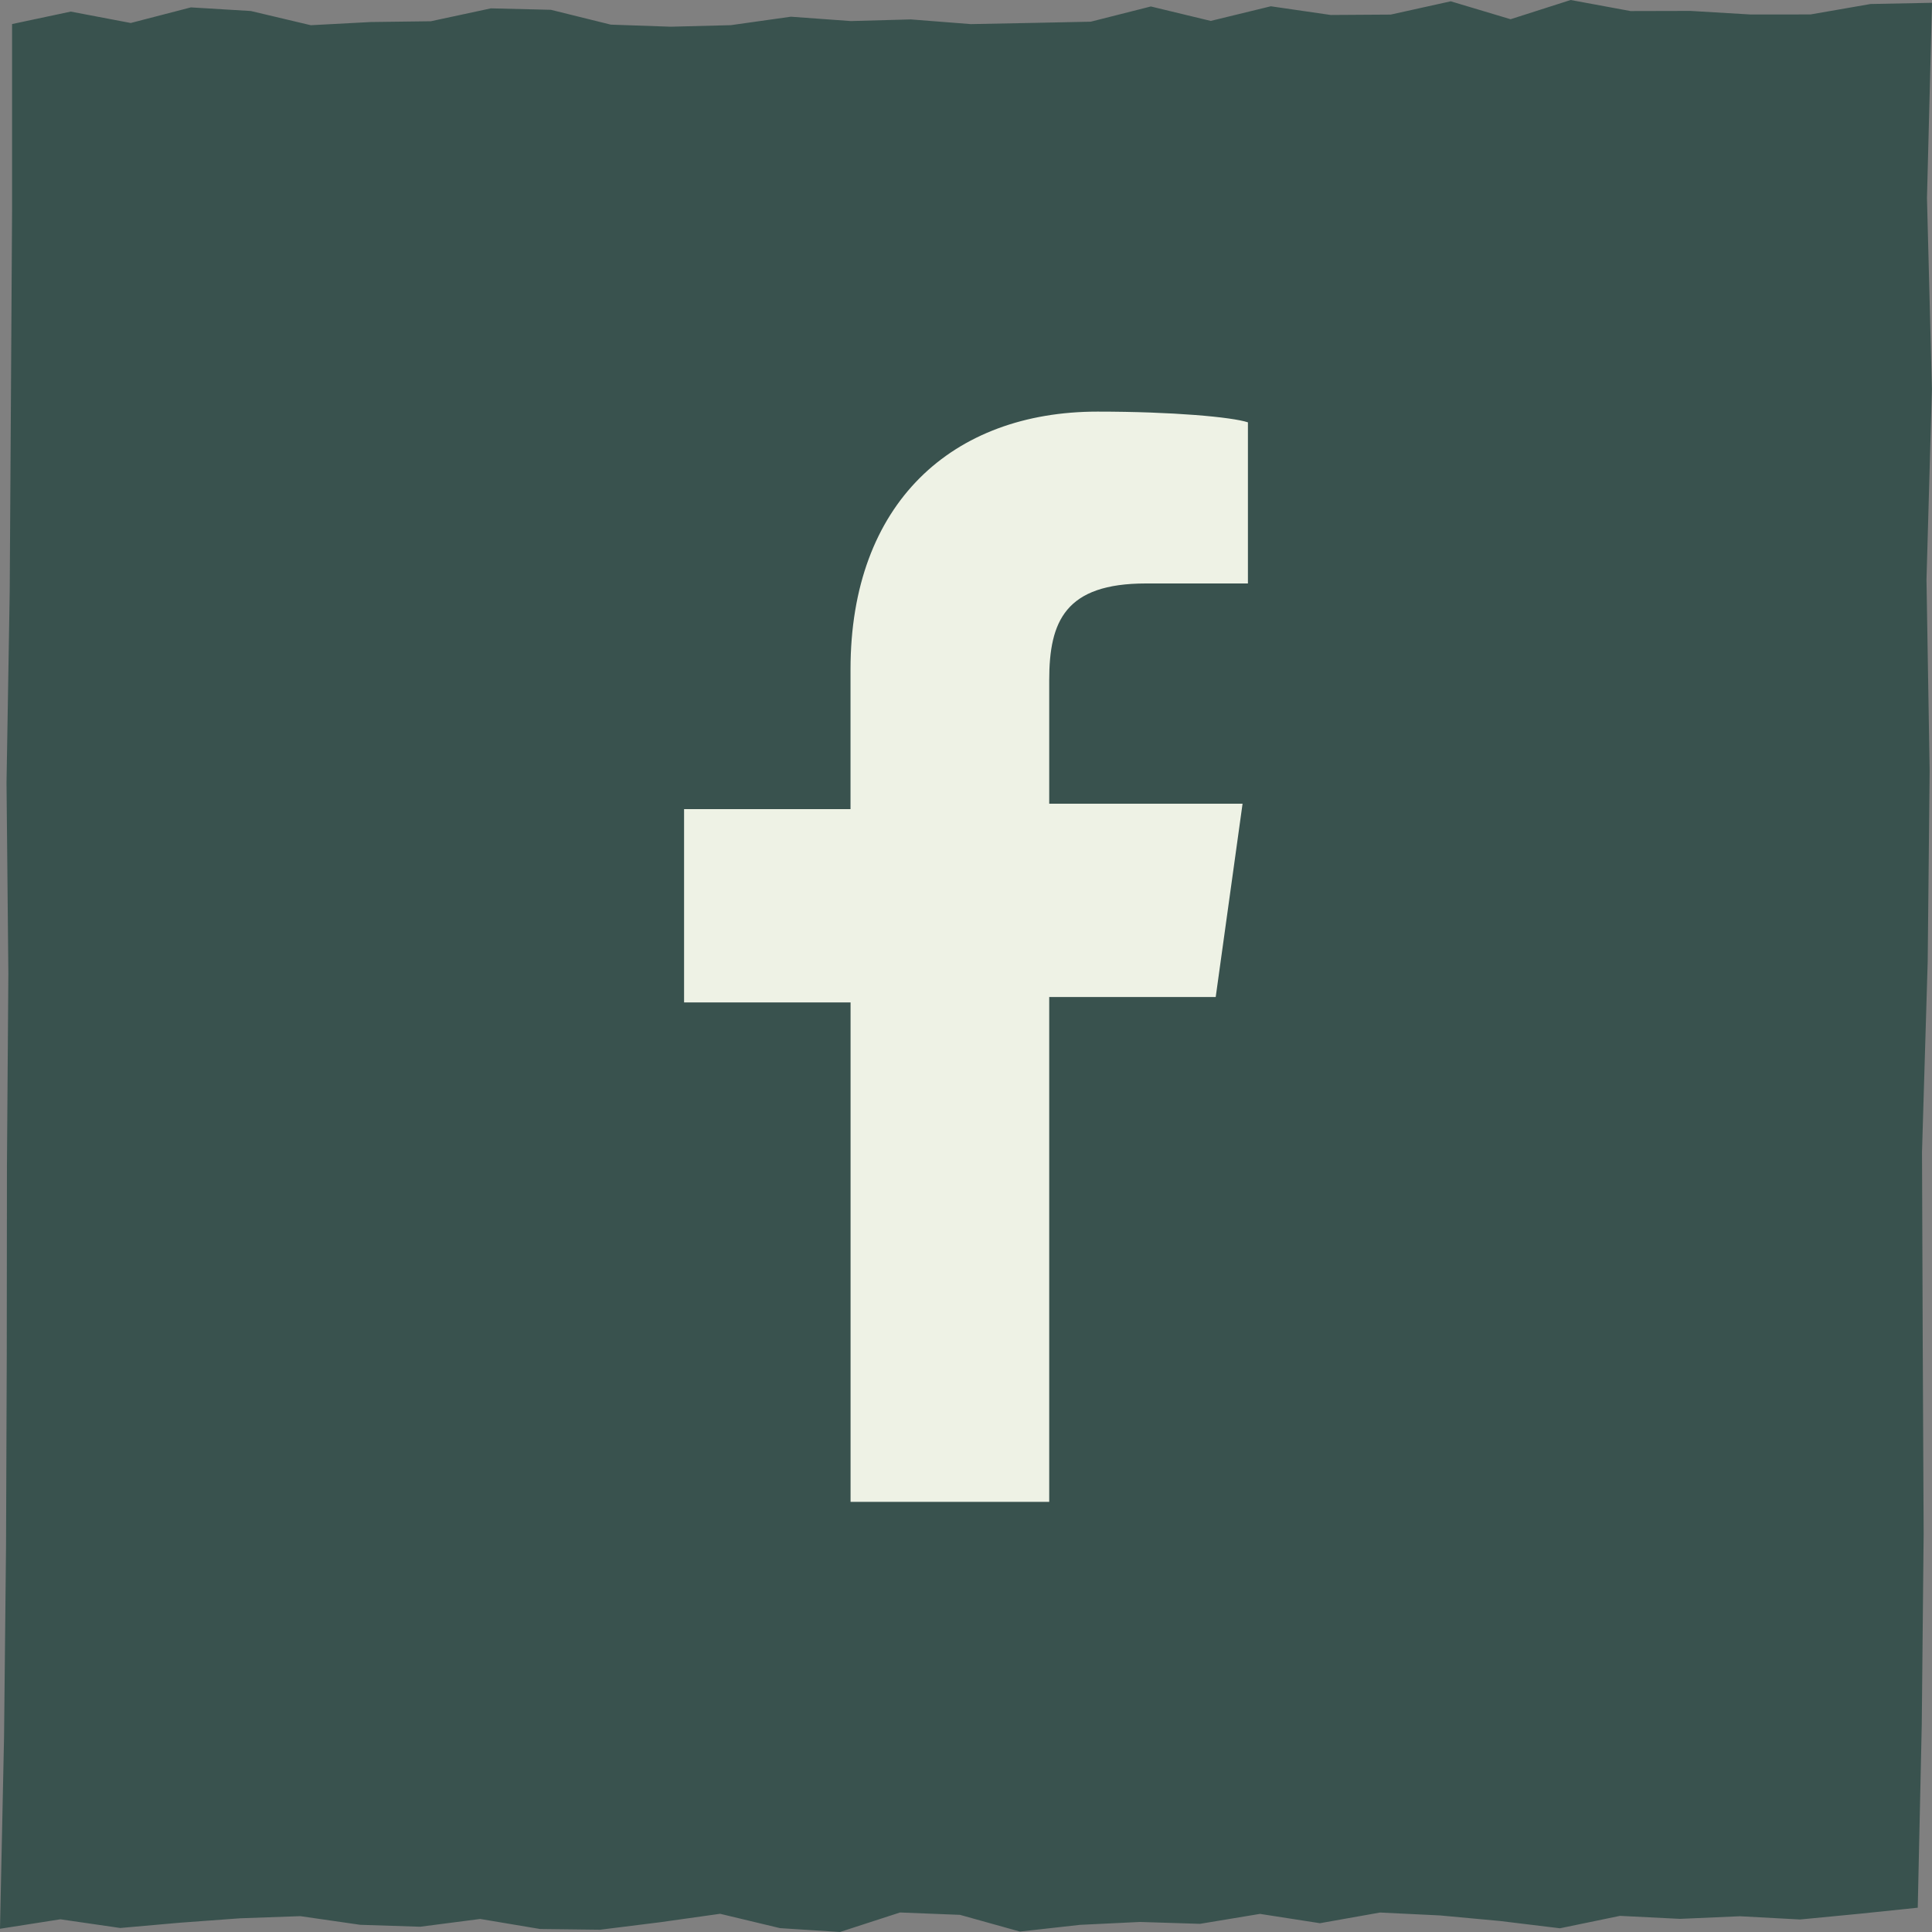 <svg xmlns="http://www.w3.org/2000/svg" viewBox="0 0 40 40">
    <rect x="0" y="0" width="40" height="40" fill="#808080" stroke="none"/>
    <g fill="none" fill-rule="evenodd">
        <path fill="#39524E" d="m32.297 39.923-1.242-.151-1.241-.115-1.242-.06-1.244.221-1.241-.193-1.243.206-1.242-.039-1.243.06-1.243.139-1.24-.346-1.242-.049L17.39 40l-1.241-.08-1.24-.297-1.243.175-1.242.155-1.242-.015-1.24-.208-1.242.161-1.242-.04-1.24-.179-1.243.044-1.242.091-1.243.11-1.24-.18-1.25.196.084-3.972.041-3.954.015-3.951.004-3.951.029-3.95-.038-3.949.066-3.949.025-3.949.024-3.949V.498L1.465.24l1.242.236L3.952.153l1.242.075 1.241.294L7.678.456 8.92.44l1.244-.267 1.241.03 1.241.307 1.242.043 1.243-.032 1.243-.175 1.242.09 1.242-.034 1.241.097 1.243-.024 1.241-.026 1.244-.315 1.24.299L26.311.13l1.24.18 1.242-.008 1.243-.275 1.239.371L32.519 0l1.24.229 1.242-.003L36.243.3l1.242-.001 1.243-.216L40 .058l-.104 4.043.102 3.952-.112 3.951.065 3.951-.04 3.95-.118 3.95.015 3.949.019 3.948-.039 3.95-.083 3.795-1.193.124-1.244.12-1.242-.067-1.243.054-1.243-.062z"/>
        <path d="M17.61 31.095V20.754h-3.447v-4.002h3.446V13.86c0-3.448 2.113-5.338 5.115-5.338 1.557 0 2.78.112 3.113.222v3.336h-2.112c-1.668 0-2.002.78-2.002 2.001v2.559h4.003l-.556 4.002h-3.447v10.452H17.61Z" fill="#EEF2E5" fill-rule="nonzero"/>
    </g>
</svg>